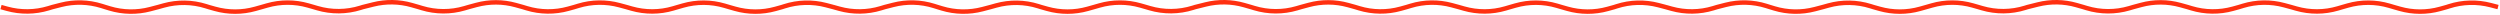 <svg width="1679" height="10" viewBox="0 0 1679 10" fill="none" xmlns="http://www.w3.org/2000/svg">
<path fill-rule="evenodd" clip-rule="evenodd" d="M171.069 4.483C162.47 6.905 153.368 6.905 144.769 4.483L140.596 3.308L138.698 2.714C129.23 -0.244 119.11 -0.406 109.553 2.249L105.787 3.295L105.768 3.3L100.471 4.694C91.793 6.978 82.651 6.809 74.063 4.207L71.117 3.314L71.104 3.31L68.682 2.553C59.548 -0.301 49.799 -0.554 40.529 1.823L34.797 3.293L34.765 3.301L34.734 3.31L32.128 4.1C23.325 6.767 13.945 6.877 5.082 4.415L1.071 3.3L0.268 6.191L4.279 7.305C13.69 9.919 23.651 9.803 32.998 6.971L35.573 6.191L41.275 4.729C50.004 2.49 59.185 2.728 67.787 5.417L70.222 6.177L70.234 6.181L73.193 7.078C82.312 9.841 92.019 10.02 101.234 7.595L106.551 6.196L106.561 6.194L106.571 6.191L110.356 5.139C119.356 2.639 128.887 2.791 137.803 5.578L139.722 6.177L139.742 6.184L139.762 6.189L143.956 7.371C153.087 9.943 162.751 9.943 171.883 7.371L176.076 6.189L176.081 6.188L179.845 5.112C188.554 2.624 197.785 2.624 206.493 5.112L210.246 6.185L210.257 6.188L212.698 6.906C222.468 9.779 232.87 9.692 242.591 6.654L244.075 6.19L251.044 4.448C259.298 2.385 267.95 2.529 276.131 4.866L280.734 6.181L280.757 6.188L282.947 6.852C292.548 9.761 302.79 9.803 312.414 6.972L315.077 6.189L320.334 4.768C328.732 2.499 337.587 2.529 345.969 4.858L350.751 6.186L353.34 6.971C362.688 9.803 372.648 9.919 382.059 7.305L386.071 6.191L386.087 6.186L386.104 6.181L388.891 5.337C397.584 2.702 406.842 2.562 415.61 4.932L420.257 6.188L420.278 6.194L423.819 7.206C433.197 9.885 443.142 9.846 452.499 7.095L455.581 6.188L455.592 6.185L459.143 5.17C467.975 2.647 477.341 2.683 486.152 5.275L489.246 6.185L489.257 6.188L493.212 7.318C502.335 9.925 512.001 9.96 521.144 7.421L525.571 6.191L525.6 6.183L525.63 6.173L527.205 5.665C536.025 2.82 545.475 2.561 554.437 4.92L559.268 6.191L559.287 6.196L563.279 7.305C572.69 9.919 582.651 9.803 591.998 6.971L594.573 6.191L600.275 4.729C609.004 2.49 618.185 2.728 626.787 5.417L629.222 6.177L629.234 6.181L632.193 7.078C641.312 9.841 651.019 10.02 660.234 7.595L665.551 6.196L665.561 6.194L665.571 6.191L669.356 5.139C678.356 2.639 687.887 2.791 696.803 5.578L698.722 6.177L698.742 6.184L698.762 6.189L702.955 7.371C712.087 9.943 721.751 9.943 730.883 7.371L735.076 6.189L735.081 6.188L738.845 5.112C747.554 2.624 756.785 2.624 765.493 5.112L769.246 6.185L769.257 6.188L771.698 6.906C781.468 9.779 791.87 9.692 801.59 6.654L803.075 6.19L810.044 4.448C818.298 2.385 826.95 2.529 835.131 4.866L839.734 6.181L839.757 6.188L841.947 6.852C851.548 9.761 861.79 9.803 871.414 6.972L874.076 6.189L879.334 4.768C887.732 2.499 896.587 2.529 904.969 4.858L909.751 6.186L912.34 6.971C921.688 9.803 931.648 9.919 941.059 7.305L945.071 6.191L945.087 6.186L945.104 6.181L947.891 5.337C956.584 2.702 965.842 2.562 974.61 4.932L979.257 6.188L979.278 6.194L982.819 7.206C992.197 9.885 1002.14 9.846 1011.5 7.095L1014.58 6.188L1014.59 6.185L1018.14 5.17C1026.97 2.647 1036.34 2.683 1045.15 5.275L1048.25 6.185L1048.26 6.188L1052.21 7.318C1061.34 9.925 1071 9.96 1080.14 7.421L1084.57 6.191L1084.6 6.183L1084.63 6.173L1086.2 5.665C1095.02 2.82 1104.47 2.561 1113.44 4.92L1118.27 6.191L1118.29 6.196L1122.28 7.306C1131.69 9.92 1141.65 9.804 1151 6.971L1153.57 6.191L1159.28 4.729C1168.01 2.491 1177.19 2.729 1185.79 5.417L1188.22 6.178L1188.23 6.182L1191.19 7.078C1200.31 9.842 1210.02 10.021 1219.24 7.596L1224.55 6.197L1224.56 6.194L1224.57 6.191L1228.36 5.14C1237.36 2.64 1246.89 2.792 1255.8 5.578L1257.72 6.178L1257.74 6.184L1257.76 6.19L1261.96 7.371C1271.09 9.943 1280.75 9.943 1289.88 7.371L1294.08 6.19L1294.08 6.188L1297.85 5.113C1306.55 2.625 1315.79 2.625 1324.49 5.113L1328.25 6.185L1328.26 6.188L1330.7 6.906C1340.47 9.78 1350.87 9.692 1360.59 6.655L1362.08 6.191L1369.04 4.449C1377.3 2.385 1385.95 2.529 1394.13 4.867L1398.73 6.182L1398.76 6.188L1400.95 6.852C1410.55 9.762 1420.79 9.804 1430.42 6.973L1433.08 6.19L1438.33 4.769C1446.73 2.499 1455.59 2.53 1463.97 4.858L1468.75 6.187L1471.34 6.971C1480.69 9.804 1490.65 9.92 1500.06 7.306L1504.07 6.191L1504.09 6.187L1504.1 6.182L1506.89 5.337C1515.58 2.703 1524.84 2.563 1533.61 4.933L1538.26 6.188L1538.28 6.194L1541.82 7.206C1551.2 9.885 1561.14 9.847 1570.5 7.095L1573.58 6.188L1573.59 6.185L1577.14 5.171C1585.98 2.647 1595.34 2.684 1604.15 5.275L1607.25 6.185L1607.26 6.188L1611.21 7.318C1620.34 9.925 1630 9.961 1639.14 7.421L1643.57 6.191L1643.6 6.183L1643.63 6.174L1645.21 5.666C1654.03 2.82 1663.48 2.562 1672.44 4.92L1677.29 6.197L1678.05 3.295L1673.2 2.019C1663.68 -0.485 1653.65 -0.211 1644.28 2.81L1642.74 3.309L1638.34 4.53C1629.73 6.922 1620.63 6.889 1612.04 4.434L1608.09 3.307L1608.08 3.304L1605 2.397C1595.64 -0.355 1585.7 -0.393 1576.32 2.286L1572.76 3.304L1572.75 3.307L1569.65 4.217C1560.84 6.808 1551.48 6.845 1542.64 4.322L1539.08 3.304L1539.07 3.301L1539.06 3.298L1534.39 2.037C1525.08 -0.48 1515.25 -0.331 1506.02 2.466L1503.25 3.305L1499.26 4.415C1490.39 6.877 1481.01 6.768 1472.21 4.1L1469.6 3.311L1469.59 3.305L1469.57 3.301L1464.77 1.968C1455.87 -0.505 1446.47 -0.537 1437.55 1.873L1432.28 3.298L1432.26 3.302L1432.25 3.307L1429.57 4.095C1420.5 6.761 1410.86 6.721 1401.82 3.981L1399.6 3.311L1399.59 3.307L1399.58 3.304L1394.96 1.982C1386.27 -0.5 1377.08 -0.653 1368.32 1.538L1361.31 3.291L1361.26 3.301L1361.22 3.314L1359.7 3.791C1350.54 6.652 1340.75 6.734 1331.55 4.028L1329.09 3.307L1329.08 3.304L1325.32 2.228C1316.07 -0.414 1306.27 -0.414 1297.02 2.228L1293.26 3.302L1293.26 3.304L1289.07 4.483C1280.47 6.906 1271.37 6.906 1262.77 4.483L1258.6 3.308L1256.7 2.715C1247.23 -0.244 1237.11 -0.405 1227.55 2.249L1223.79 3.295L1223.77 3.301L1218.47 4.694C1209.79 6.978 1200.65 6.81 1192.06 4.207L1189.12 3.314L1189.1 3.311L1186.68 2.554C1177.55 -0.301 1167.8 -0.554 1158.53 1.823L1152.8 3.293L1152.77 3.301L1152.73 3.311L1150.13 4.1C1141.33 6.768 1131.95 6.877 1123.08 4.415L1119.07 3.301L1118.65 4.812L1119.05 3.295L1114.2 2.019C1104.68 -0.486 1094.65 -0.211 1085.28 2.81L1083.74 3.309L1079.34 4.53C1070.73 6.922 1061.63 6.888 1053.04 4.433L1049.09 3.307L1049.08 3.303L1046 2.397C1036.64 -0.355 1026.7 -0.394 1017.32 2.286L1013.76 3.303L1013.75 3.307L1010.65 4.216C1001.84 6.808 992.475 6.844 983.643 4.321L980.081 3.303L980.071 3.3L980.06 3.298L975.393 2.036C966.082 -0.48 956.251 -0.332 947.021 2.466L944.251 3.305L940.256 4.415C931.393 6.877 922.013 6.767 913.21 4.1L910.604 3.31L910.587 3.305L910.571 3.3L905.772 1.967C896.871 -0.505 887.469 -0.538 878.551 1.872L873.278 3.298L873.262 3.302L873.246 3.307L870.568 4.094C861.504 6.76 851.859 6.721 842.817 3.981L840.604 3.31L840.593 3.307L840.581 3.303L835.955 1.982C827.268 -0.5 818.081 -0.654 809.316 1.538L802.305 3.29L802.263 3.301L802.222 3.314L800.696 3.791C791.542 6.651 781.745 6.734 772.544 4.028L770.092 3.307L770.081 3.303L766.317 2.228C757.07 -0.414 747.268 -0.414 738.021 2.228L734.262 3.302L734.257 3.303L730.069 4.483C721.47 6.905 712.368 6.905 703.769 4.483L699.596 3.308L697.698 2.714C688.23 -0.244 678.11 -0.406 668.553 2.249L664.787 3.295L664.768 3.3L659.471 4.694C650.793 6.978 641.651 6.809 633.063 4.207L630.117 3.314L630.104 3.31L627.682 2.553C618.548 -0.301 608.799 -0.554 599.529 1.823L593.797 3.293L593.765 3.301L593.734 3.31L591.128 4.1C582.325 6.767 572.945 6.877 564.082 4.415L560.071 3.3L559.67 4.741L560.051 3.295L555.201 2.019C545.684 -0.486 535.649 -0.211 526.284 2.81L524.738 3.309L520.341 4.53C511.731 6.922 502.628 6.888 494.036 4.433L490.092 3.307L490.081 3.303L486.999 2.397C477.642 -0.355 467.697 -0.394 458.319 2.286L454.757 3.303L454.746 3.307L451.652 4.216C442.841 6.808 433.475 6.844 424.643 4.321L421.081 3.303L421.071 3.3L421.06 3.298L416.393 2.036C407.082 -0.48 397.252 -0.332 388.021 2.466L385.251 3.305L381.256 4.415C372.393 6.877 363.013 6.767 354.21 4.1L351.604 3.31L351.587 3.305L351.571 3.3L346.772 1.967C337.871 -0.505 328.469 -0.538 319.551 1.872L314.278 3.298L314.262 3.302L314.246 3.307L311.568 4.094C302.504 6.76 292.859 6.721 283.817 3.981L281.604 3.31L281.593 3.307L281.581 3.303L276.955 1.982C268.268 -0.5 259.081 -0.654 250.316 1.538L243.305 3.29L243.263 3.301L243.222 3.314L241.696 3.791C232.542 6.651 222.745 6.734 213.544 4.028L211.092 3.307L211.081 3.303L207.317 2.228C198.07 -0.414 188.268 -0.414 179.021 2.228L175.262 3.302L175.257 3.303L171.069 4.483Z" fill="#FF3010"/>
</svg>
